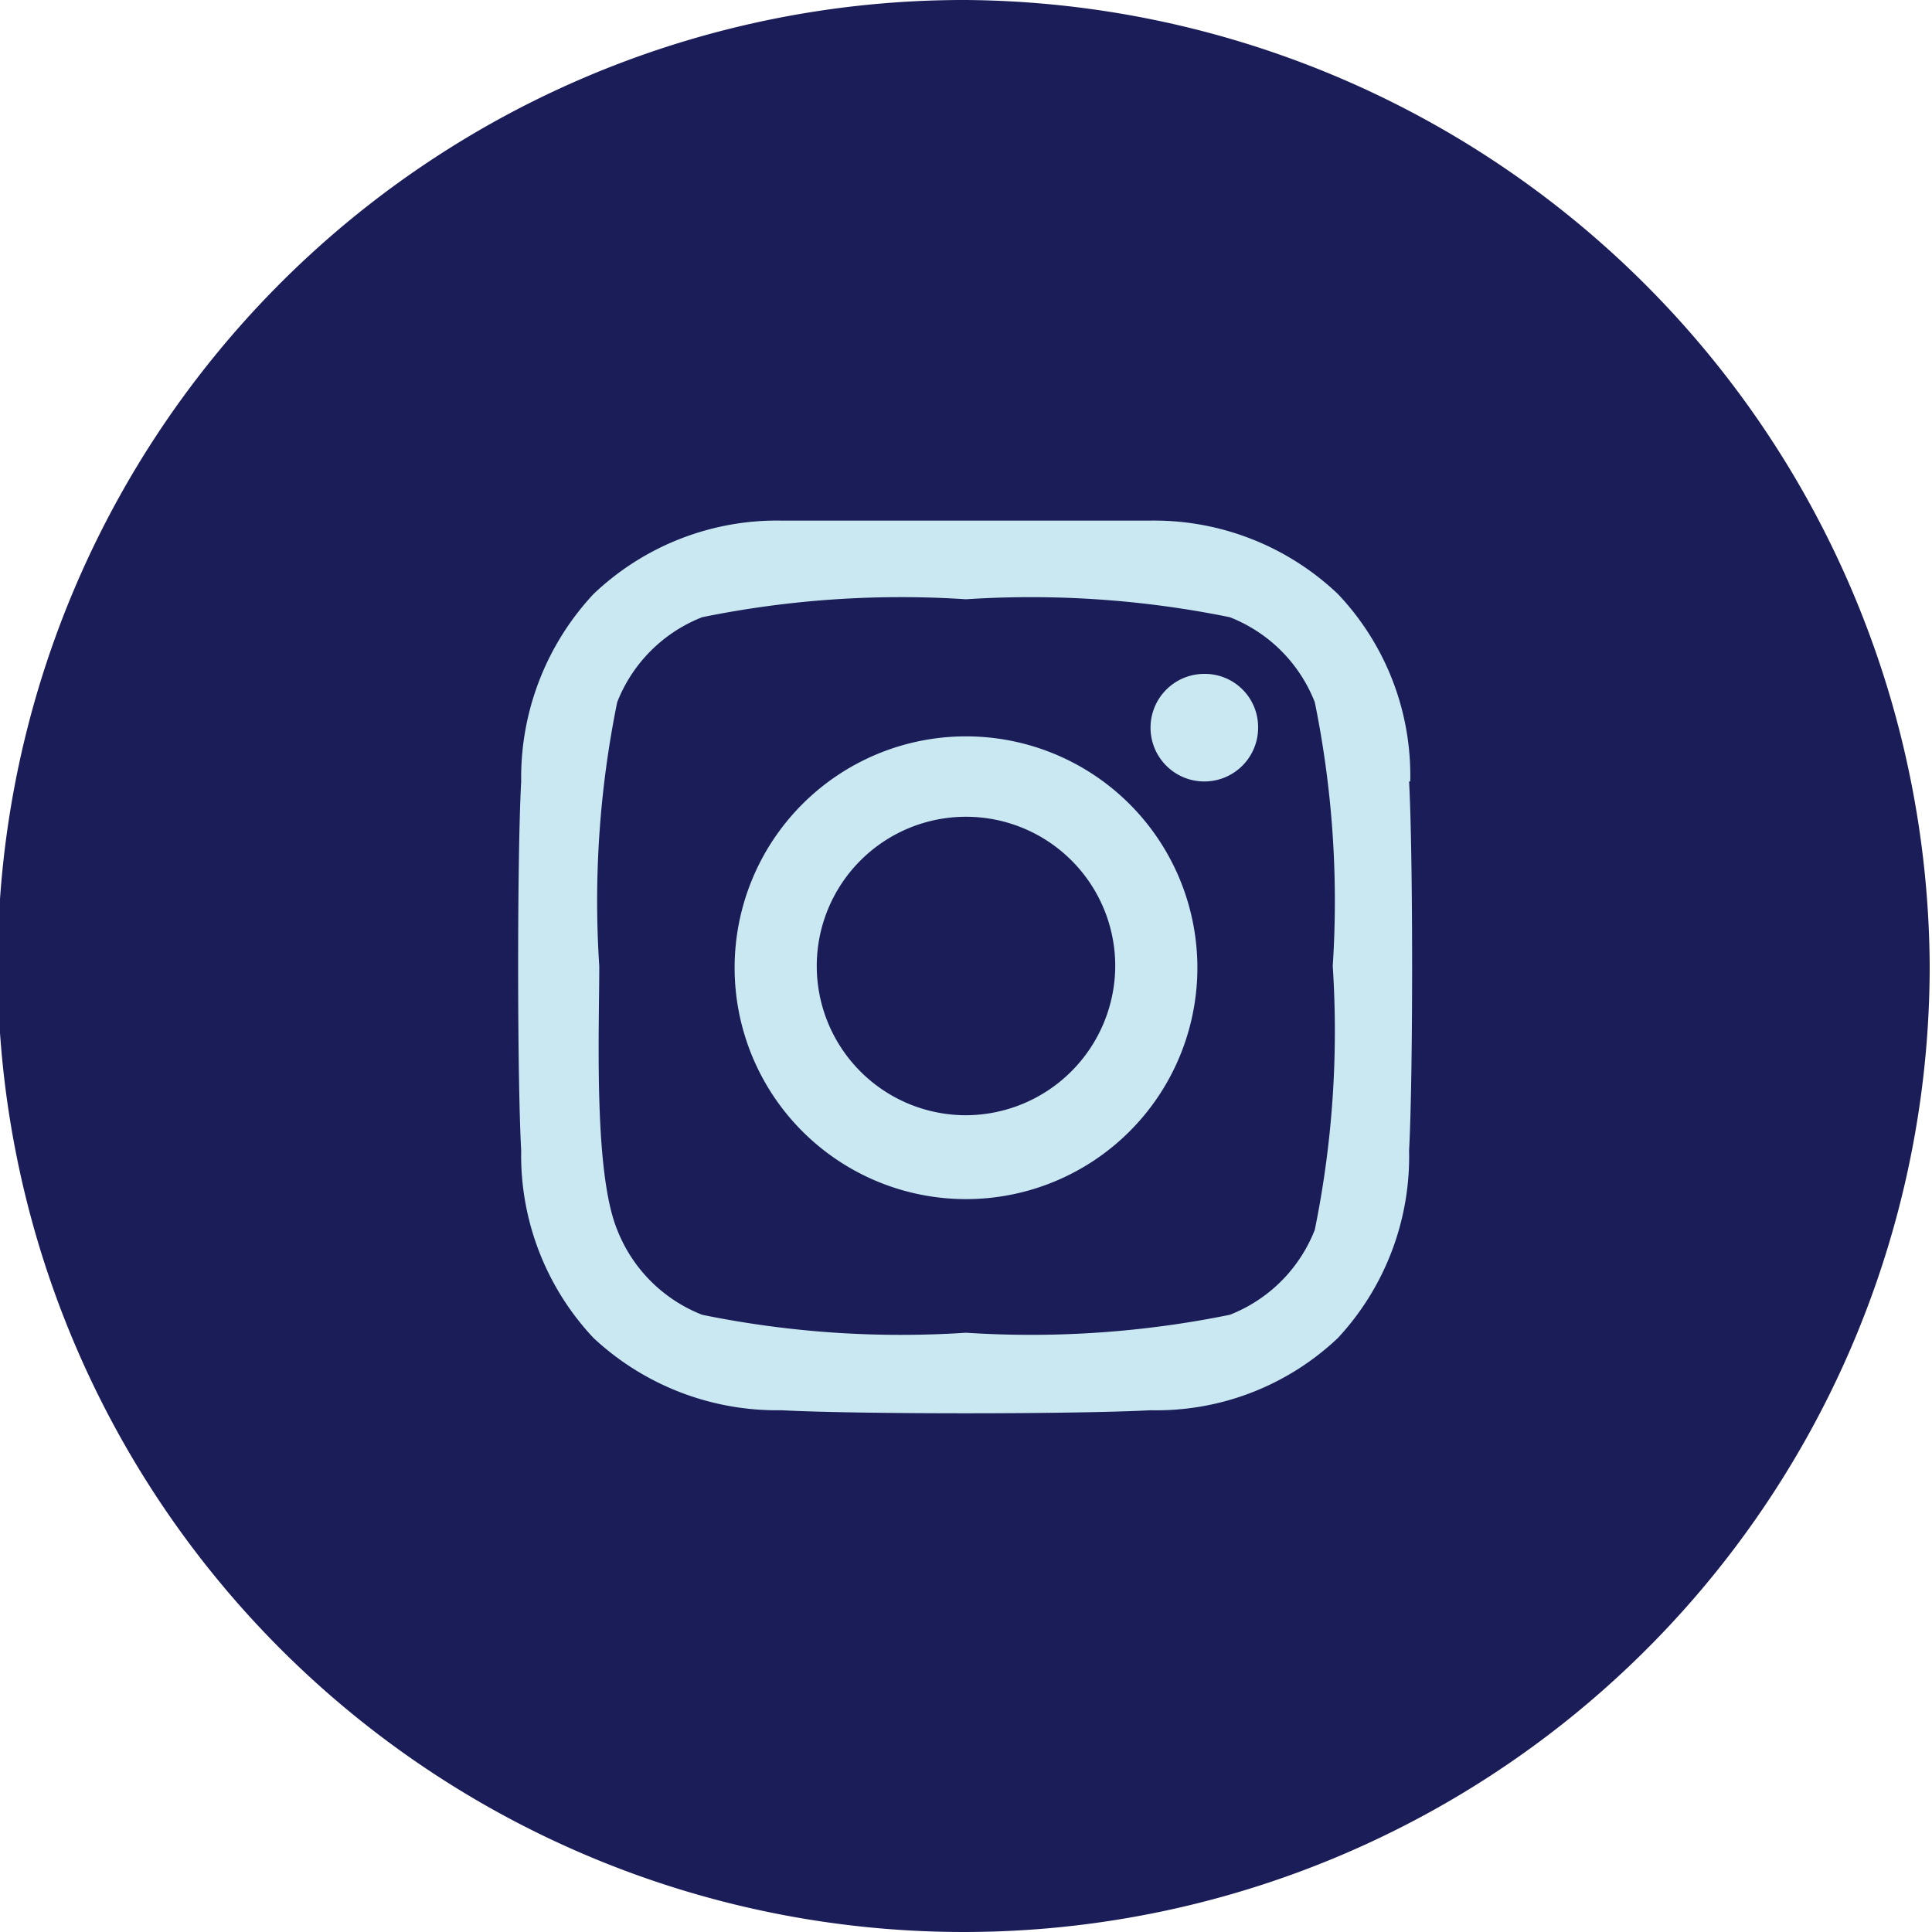 <svg id="Layer_1" data-name="Layer 1" xmlns="http://www.w3.org/2000/svg" viewBox="0 0 33.4 33.4"><defs><style>.cls-1{fill:#1a1d57;}.cls-2{fill:#cae8f1;}</style></defs><g id="Layer_2" data-name="Layer 2"><g id="Layer_1-2" data-name="Layer 1-2"><path class="cls-1" d="M16.34,0A16.7,16.7,0,1,0,33,16.7h0A16.79,16.79,0,0,0,16.34,0Z" transform="translate(0.36)"/><path class="cls-2" d="M16.34,12.73a4,4,0,1,0,4,4A4,4,0,0,0,16.34,12.73Zm0,6.55a2.58,2.58,0,1,1,2.58-2.58,2.59,2.59,0,0,1-2.58,2.58Zm5.05-6.71a.93.93,0,1,1-.92-.92A.92.92,0,0,1,21.39,12.57Zm2.63.94a4.56,4.56,0,0,0-1.25-3.24A4.61,4.61,0,0,0,19.53,9C18.25,9,14.42,9,13.15,9A4.6,4.6,0,0,0,9.9,10.27a4.65,4.65,0,0,0-1.25,3.24c-.07,1.27-.07,5.1,0,6.38A4.61,4.61,0,0,0,9.9,23.13a4.65,4.65,0,0,0,3.25,1.25c1.27.07,5.1.07,6.38,0a4.56,4.56,0,0,0,3.24-1.25A4.61,4.61,0,0,0,24,19.89c.07-1.28.07-5.1,0-6.38Zm-1.65,7.75a2.59,2.59,0,0,1-1.47,1.47,17.23,17.23,0,0,1-4.56.31,17.17,17.17,0,0,1-4.56-.31,2.59,2.59,0,0,1-1.47-1.47c-.41-1-.31-3.43-.31-4.56a17.2,17.2,0,0,1,.31-4.56,2.59,2.59,0,0,1,1.47-1.47,17.2,17.2,0,0,1,4.56-.31,17.23,17.23,0,0,1,4.56.31,2.59,2.59,0,0,1,1.47,1.47,17.2,17.2,0,0,1,.31,4.56A17.2,17.2,0,0,1,22.37,21.26Z" transform="translate(0.36)"/></g></g></svg>
